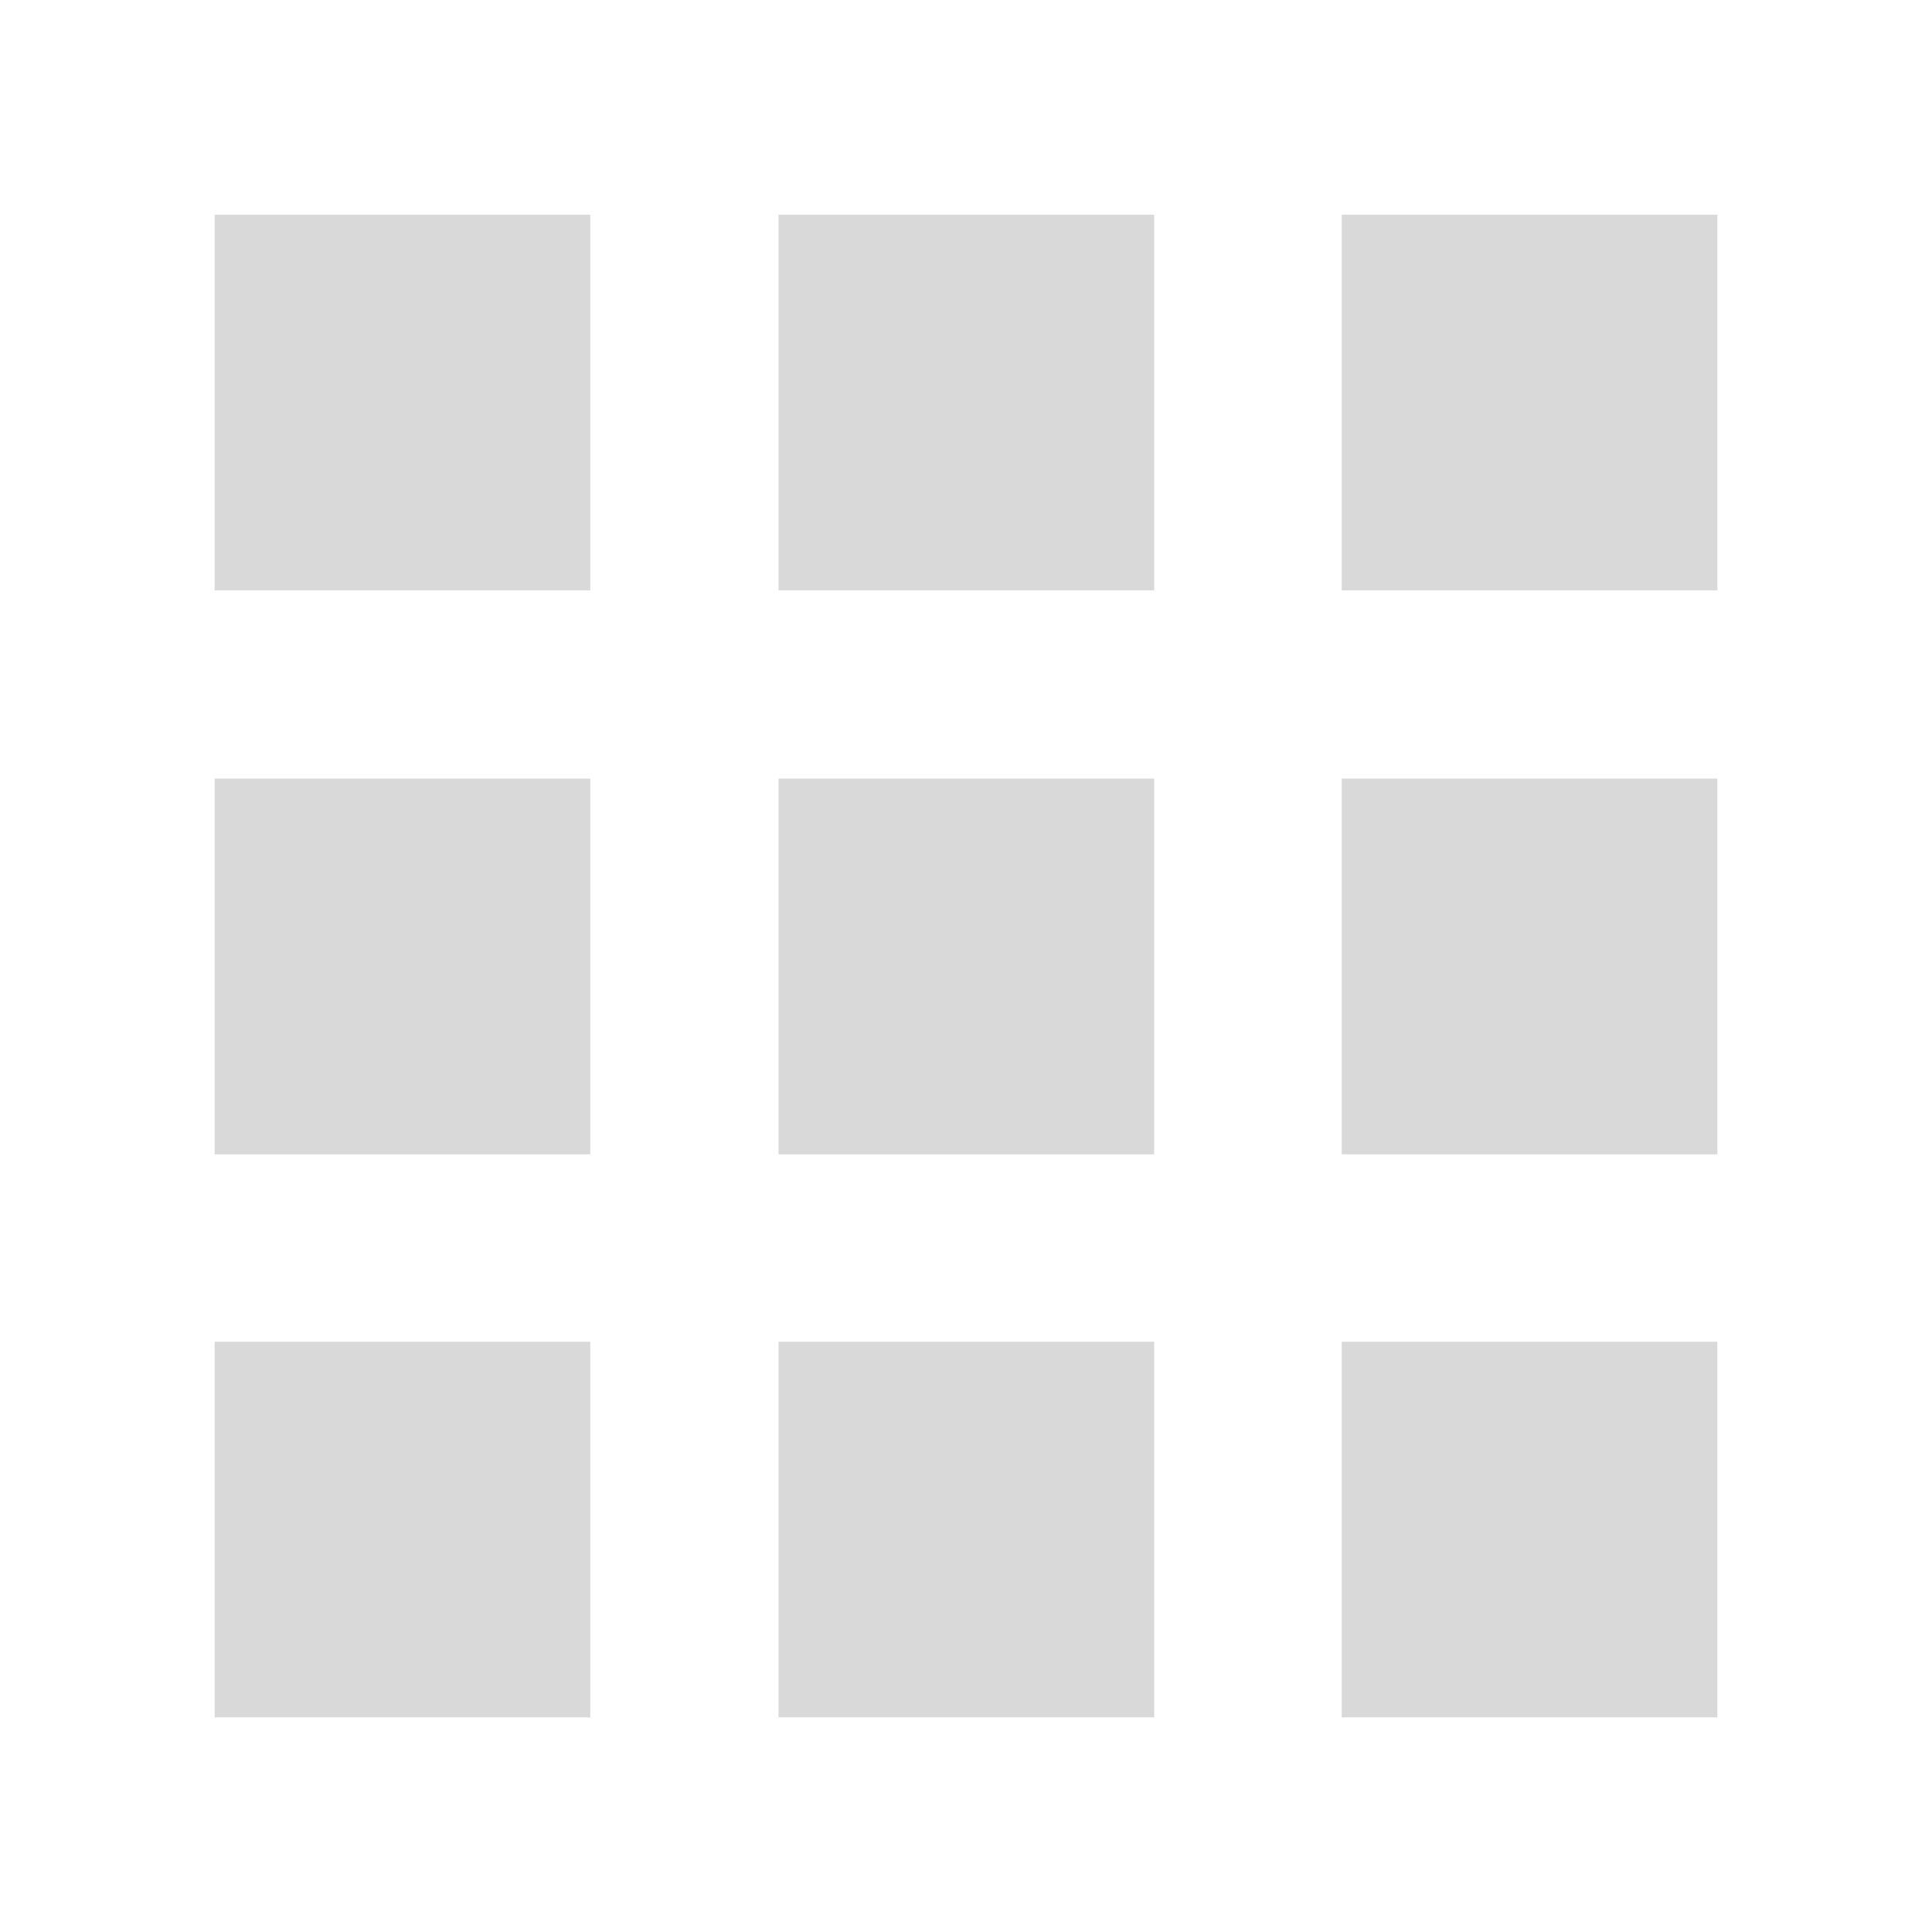 <svg width="32" height="32" viewBox="0 0 32 32" fill="none" xmlns="http://www.w3.org/2000/svg">
<path d="M9.777 3.556H3.555V9.778H9.777V3.556Z" fill="#D9D9D9"/>
<path d="M9.777 22.223H3.555V28.445H9.777V22.223Z" fill="#D9D9D9"/>
<path d="M9.777 12.896H3.555V19.119H9.777V12.896Z" fill="#D9D9D9"/>
<path d="M28.445 3.556H22.223V9.778H28.445V3.556Z" fill="#D9D9D9"/>
<path d="M28.445 22.223H22.223V28.445H28.445V22.223Z" fill="#D9D9D9"/>
<path d="M28.445 12.896H22.223V19.119H28.445V12.896Z" fill="#D9D9D9"/>
<path d="M19.117 3.556H12.895V9.778H19.117V3.556Z" fill="#D9D9D9"/>
<path d="M19.117 22.223H12.895V28.445H19.117V22.223Z" fill="#D9D9D9"/>
<path d="M19.117 12.896H12.895V19.119H19.117V12.896Z" fill="#D9D9D9"/>
</svg>
